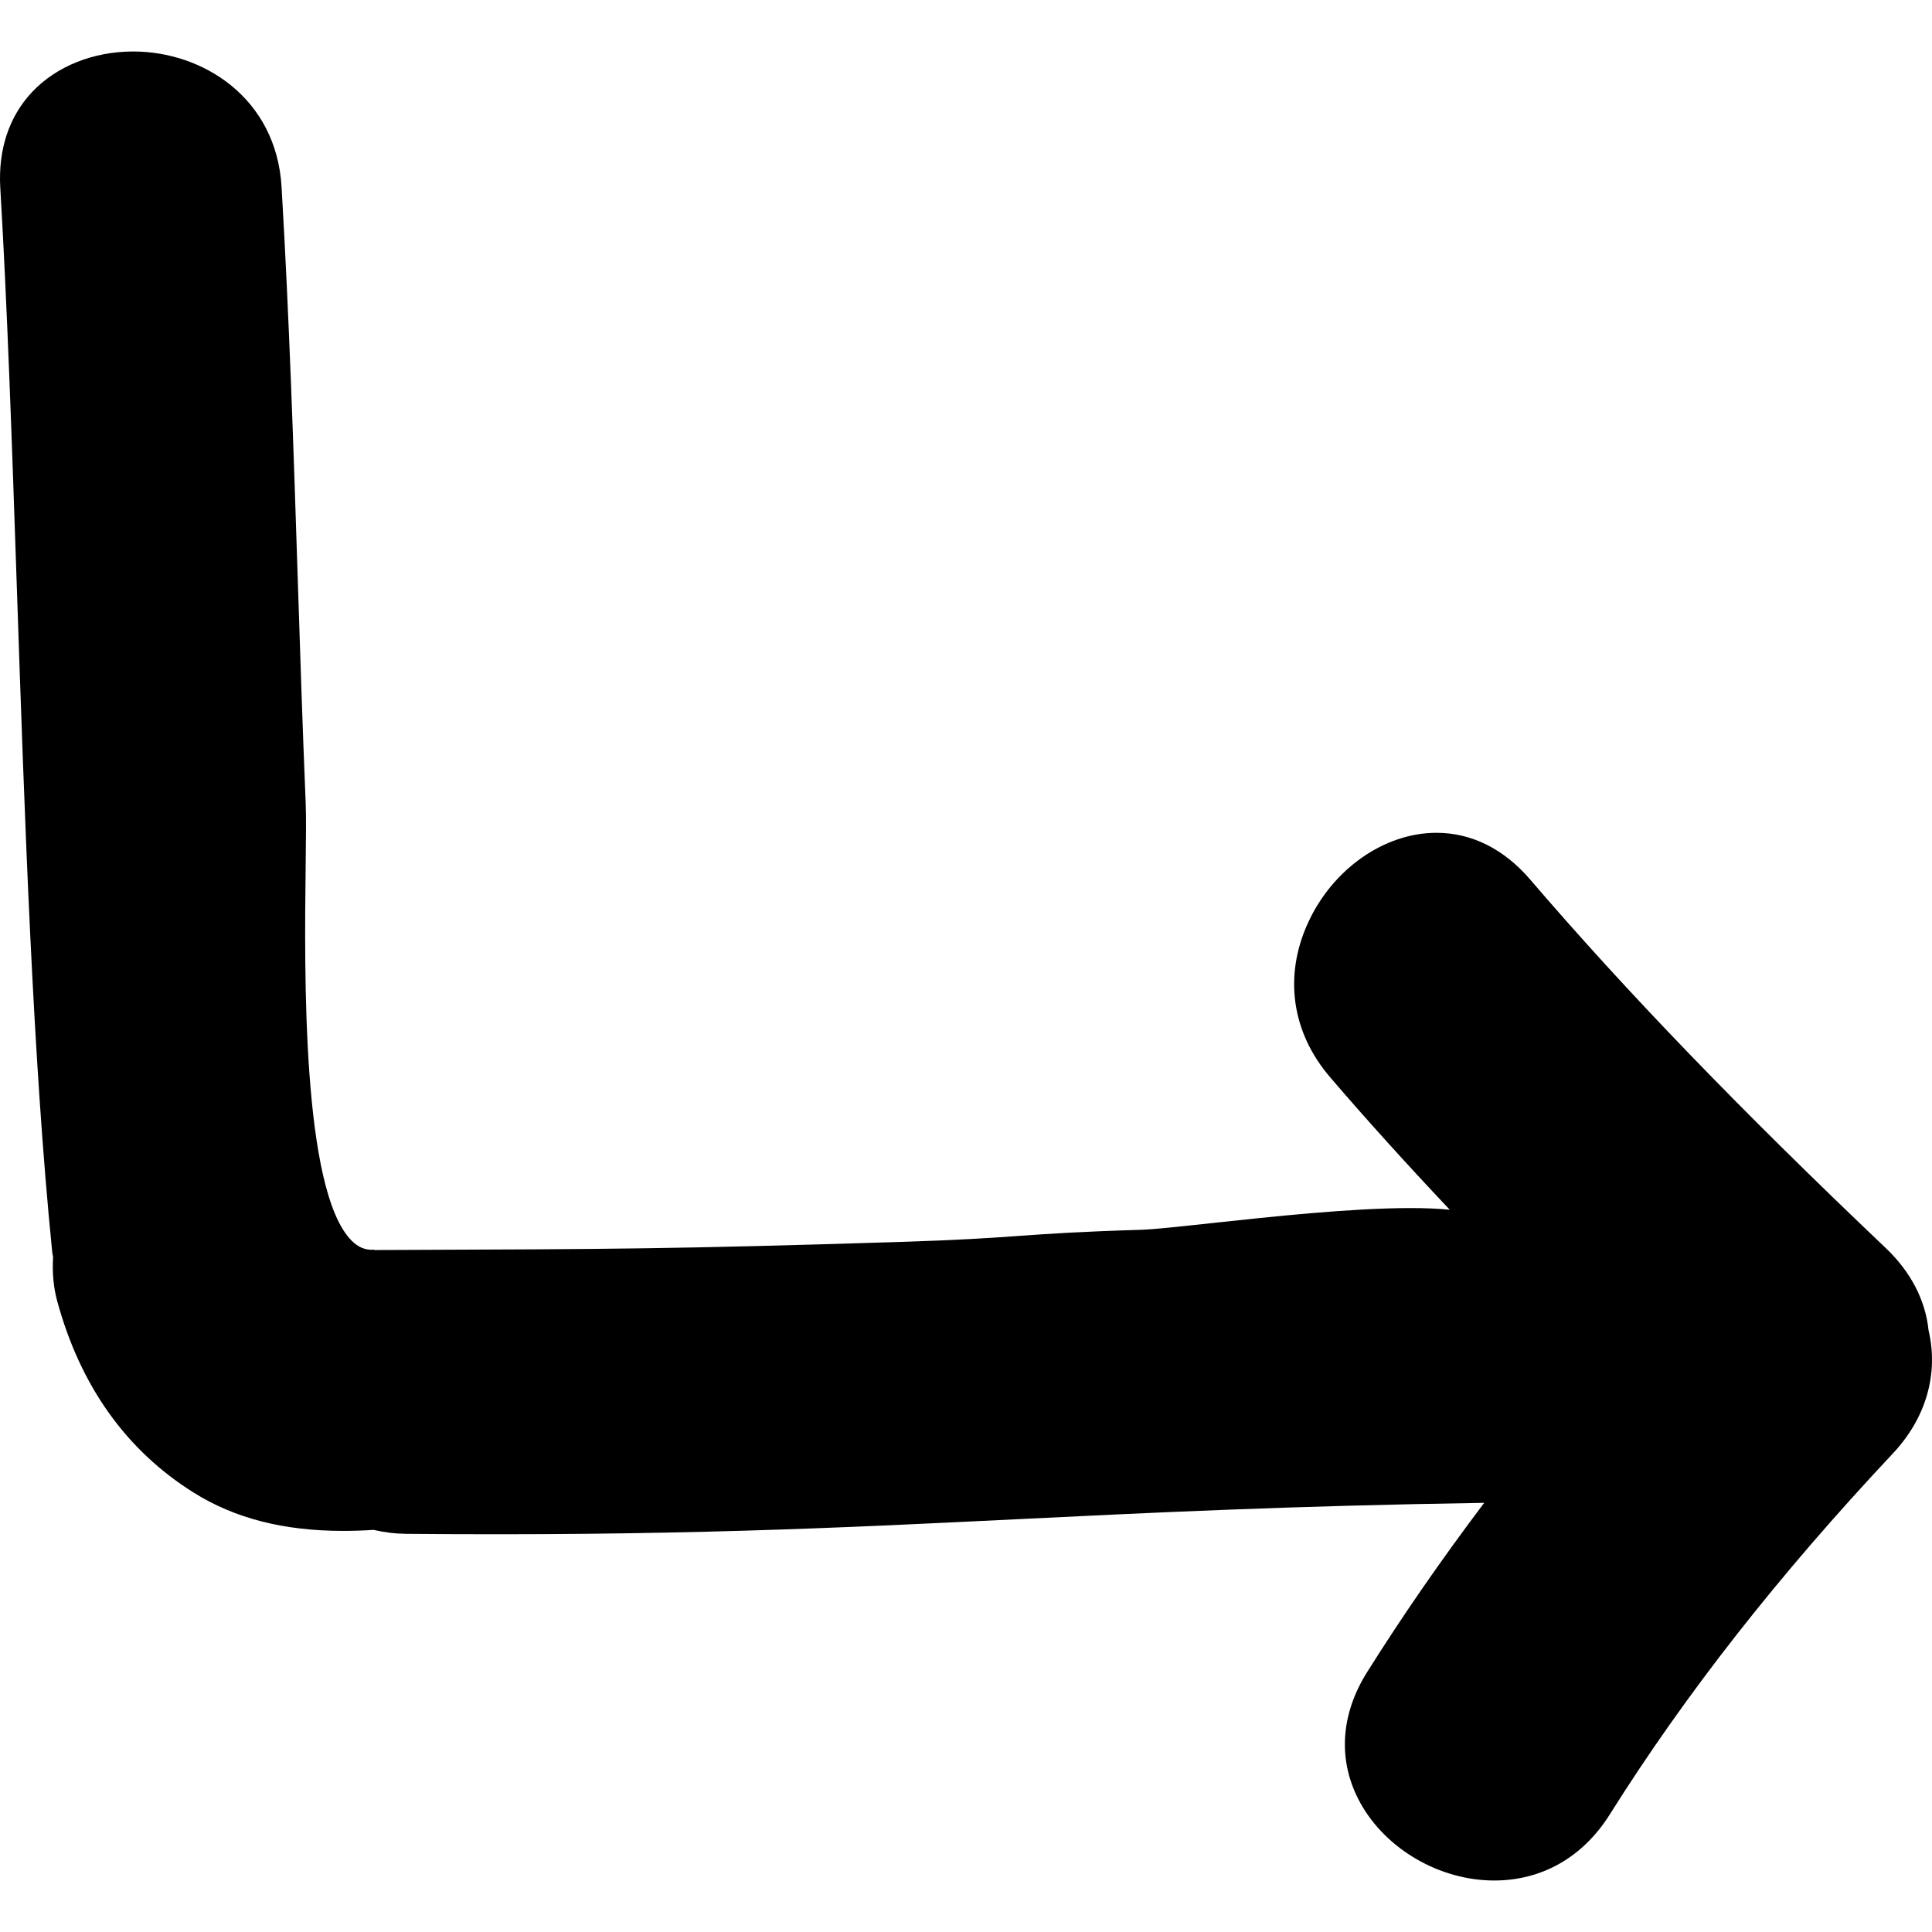 <?xml version="1.0" encoding="iso-8859-1"?>
<!-- Uploaded to: SVG Repo, www.svgrepo.com, Generator: SVG Repo Mixer Tools -->
<!DOCTYPE svg PUBLIC "-//W3C//DTD SVG 1.1//EN" "http://www.w3.org/Graphics/SVG/1.1/DTD/svg11.dtd">
<svg fill="#000000" version="1.1" id="Capa_1" xmlns="http://www.w3.org/2000/svg" xmlns:xlink="http://www.w3.org/1999/xlink" 
	 width="800px" height="800px" viewBox="0 0 456.724 456.724"
	 xml:space="preserve">
<g>
	<g>
		<path d="M445.822,295.066c-34.505-32.789-61.23-60.479-84.102-87.158c-6.189-7.216-13.848-11.035-22.14-11.035
			c-12.309,0-24.501,8.529-30.336,21.211c-5.804,12.624-3.915,25.948,5.18,36.557c8.404,9.811,17.717,20.124,28.3,31.346
			c-2.615-0.273-5.708-0.4-9.323-0.4c-14.066,0-33.145,2.062-47.068,3.569c-7.297,0.792-13.599,1.473-16.59,1.564
			c-14.979,0.457-22.073,0.965-28.934,1.452c-6.789,0.487-13.802,0.975-28.556,1.438c-52.641,1.64-67.679,1.69-117.5,1.873
			l-6.271,0.021l-0.005-0.081c-0.005,0-0.005,0-0.005,0l-0.163,0.015c-1.927,0.107-3.623-0.563-5.21-2.168
			c-11.761-11.902-11.144-63.619-10.841-88.474c0.079-6.533,0.134-11.689,0.01-14.858c-0.744-17.808-1.315-35.622-1.892-53.438
			c-0.978-30.268-1.998-61.571-3.816-92.338C65.316,23.158,47.98,12.172,31.497,12.172c-9.453,0-18.164,3.489-23.905,9.577
			c-5.458,5.794-8.063,13.65-7.522,22.719c1.658,28.036,2.75,60.172,3.905,94.194c1.856,54.956,3.791,111.789,8.361,157.222
			c0.036,0.33,0.094,0.645,0.213,1.279c-0.218,3.783,0.099,7.176,0.962,10.364c5.454,20.078,16.305,35.322,32.26,45.316
			c9.734,6.104,21.297,9.059,35.358,9.059c2.392,0,4.783-0.081,7.175-0.238c2.61,0.604,5.17,0.909,7.815,0.935
			c62.289,0.553,101.778-1.371,143.942-3.438c32.002-1.568,65.054-3.188,110.802-3.89c-10.227,13.568-19.302,26.69-27.654,39.979
			c-6.435,10.227-7.008,21.226-1.62,30.971c6.058,10.958,18.773,18.331,31.656,18.331c11.283,0,20.977-5.54,27.294-15.6
			c17.991-28.619,39.888-56.538,66.933-85.351c7.871-8.384,10.847-18.84,8.439-29.117
			C455.175,307.36,451.692,300.642,445.822,295.066z"/>
	</g>
</g>
</svg>
